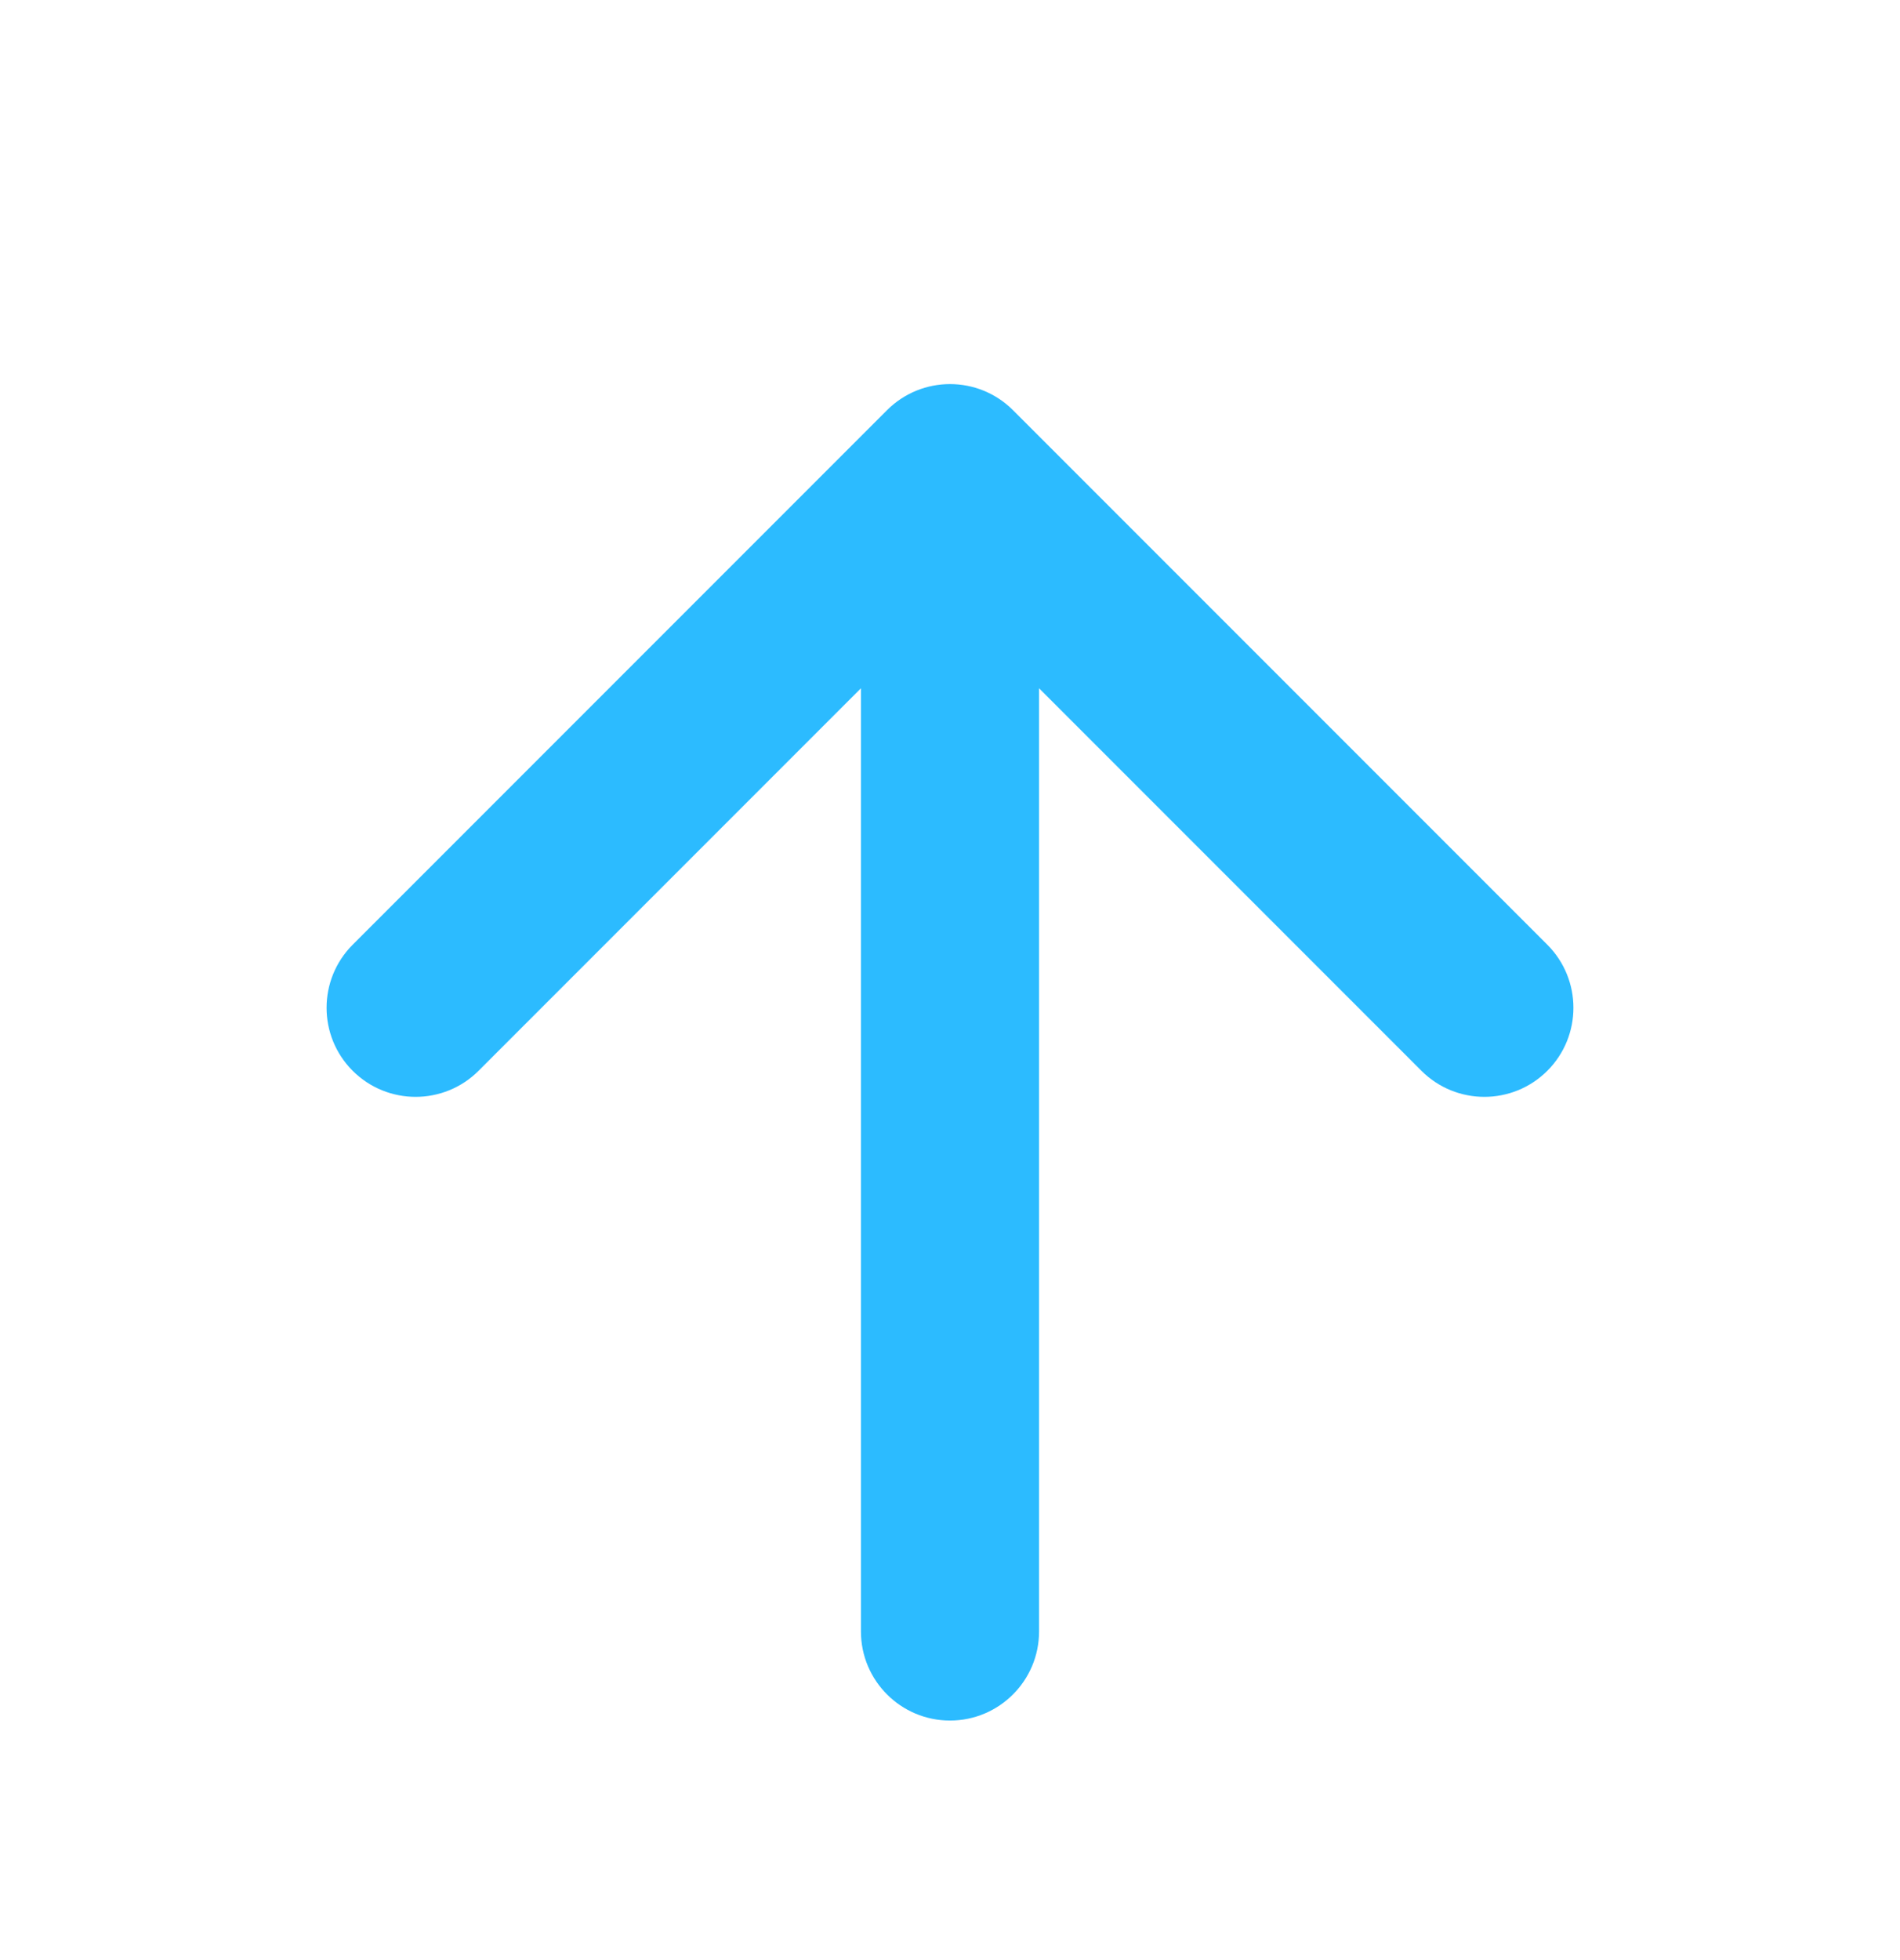 <svg width="32" height="33" viewBox="0 0 32 33" fill="none" xmlns="http://www.w3.org/2000/svg">
    <path fill-rule="evenodd" clip-rule="evenodd"
        d="M5.939 18.027C5.354 17.442 5.354 16.492 5.939 15.906L14.939 6.906C15.525 6.32 16.475 6.32 17.061 6.906L26.061 15.906C26.646 16.492 26.646 17.442 26.061 18.027C25.475 18.613 24.525 18.613 23.939 18.027L17.5 11.588L17.5 27.467C17.5 28.295 16.828 28.967 16 28.967C15.172 28.967 14.5 28.295 14.5 27.467L14.5 11.588L8.061 18.027C7.475 18.613 6.525 18.613 5.939 18.027Z"
        fill="#2CBBFF" />
</svg>